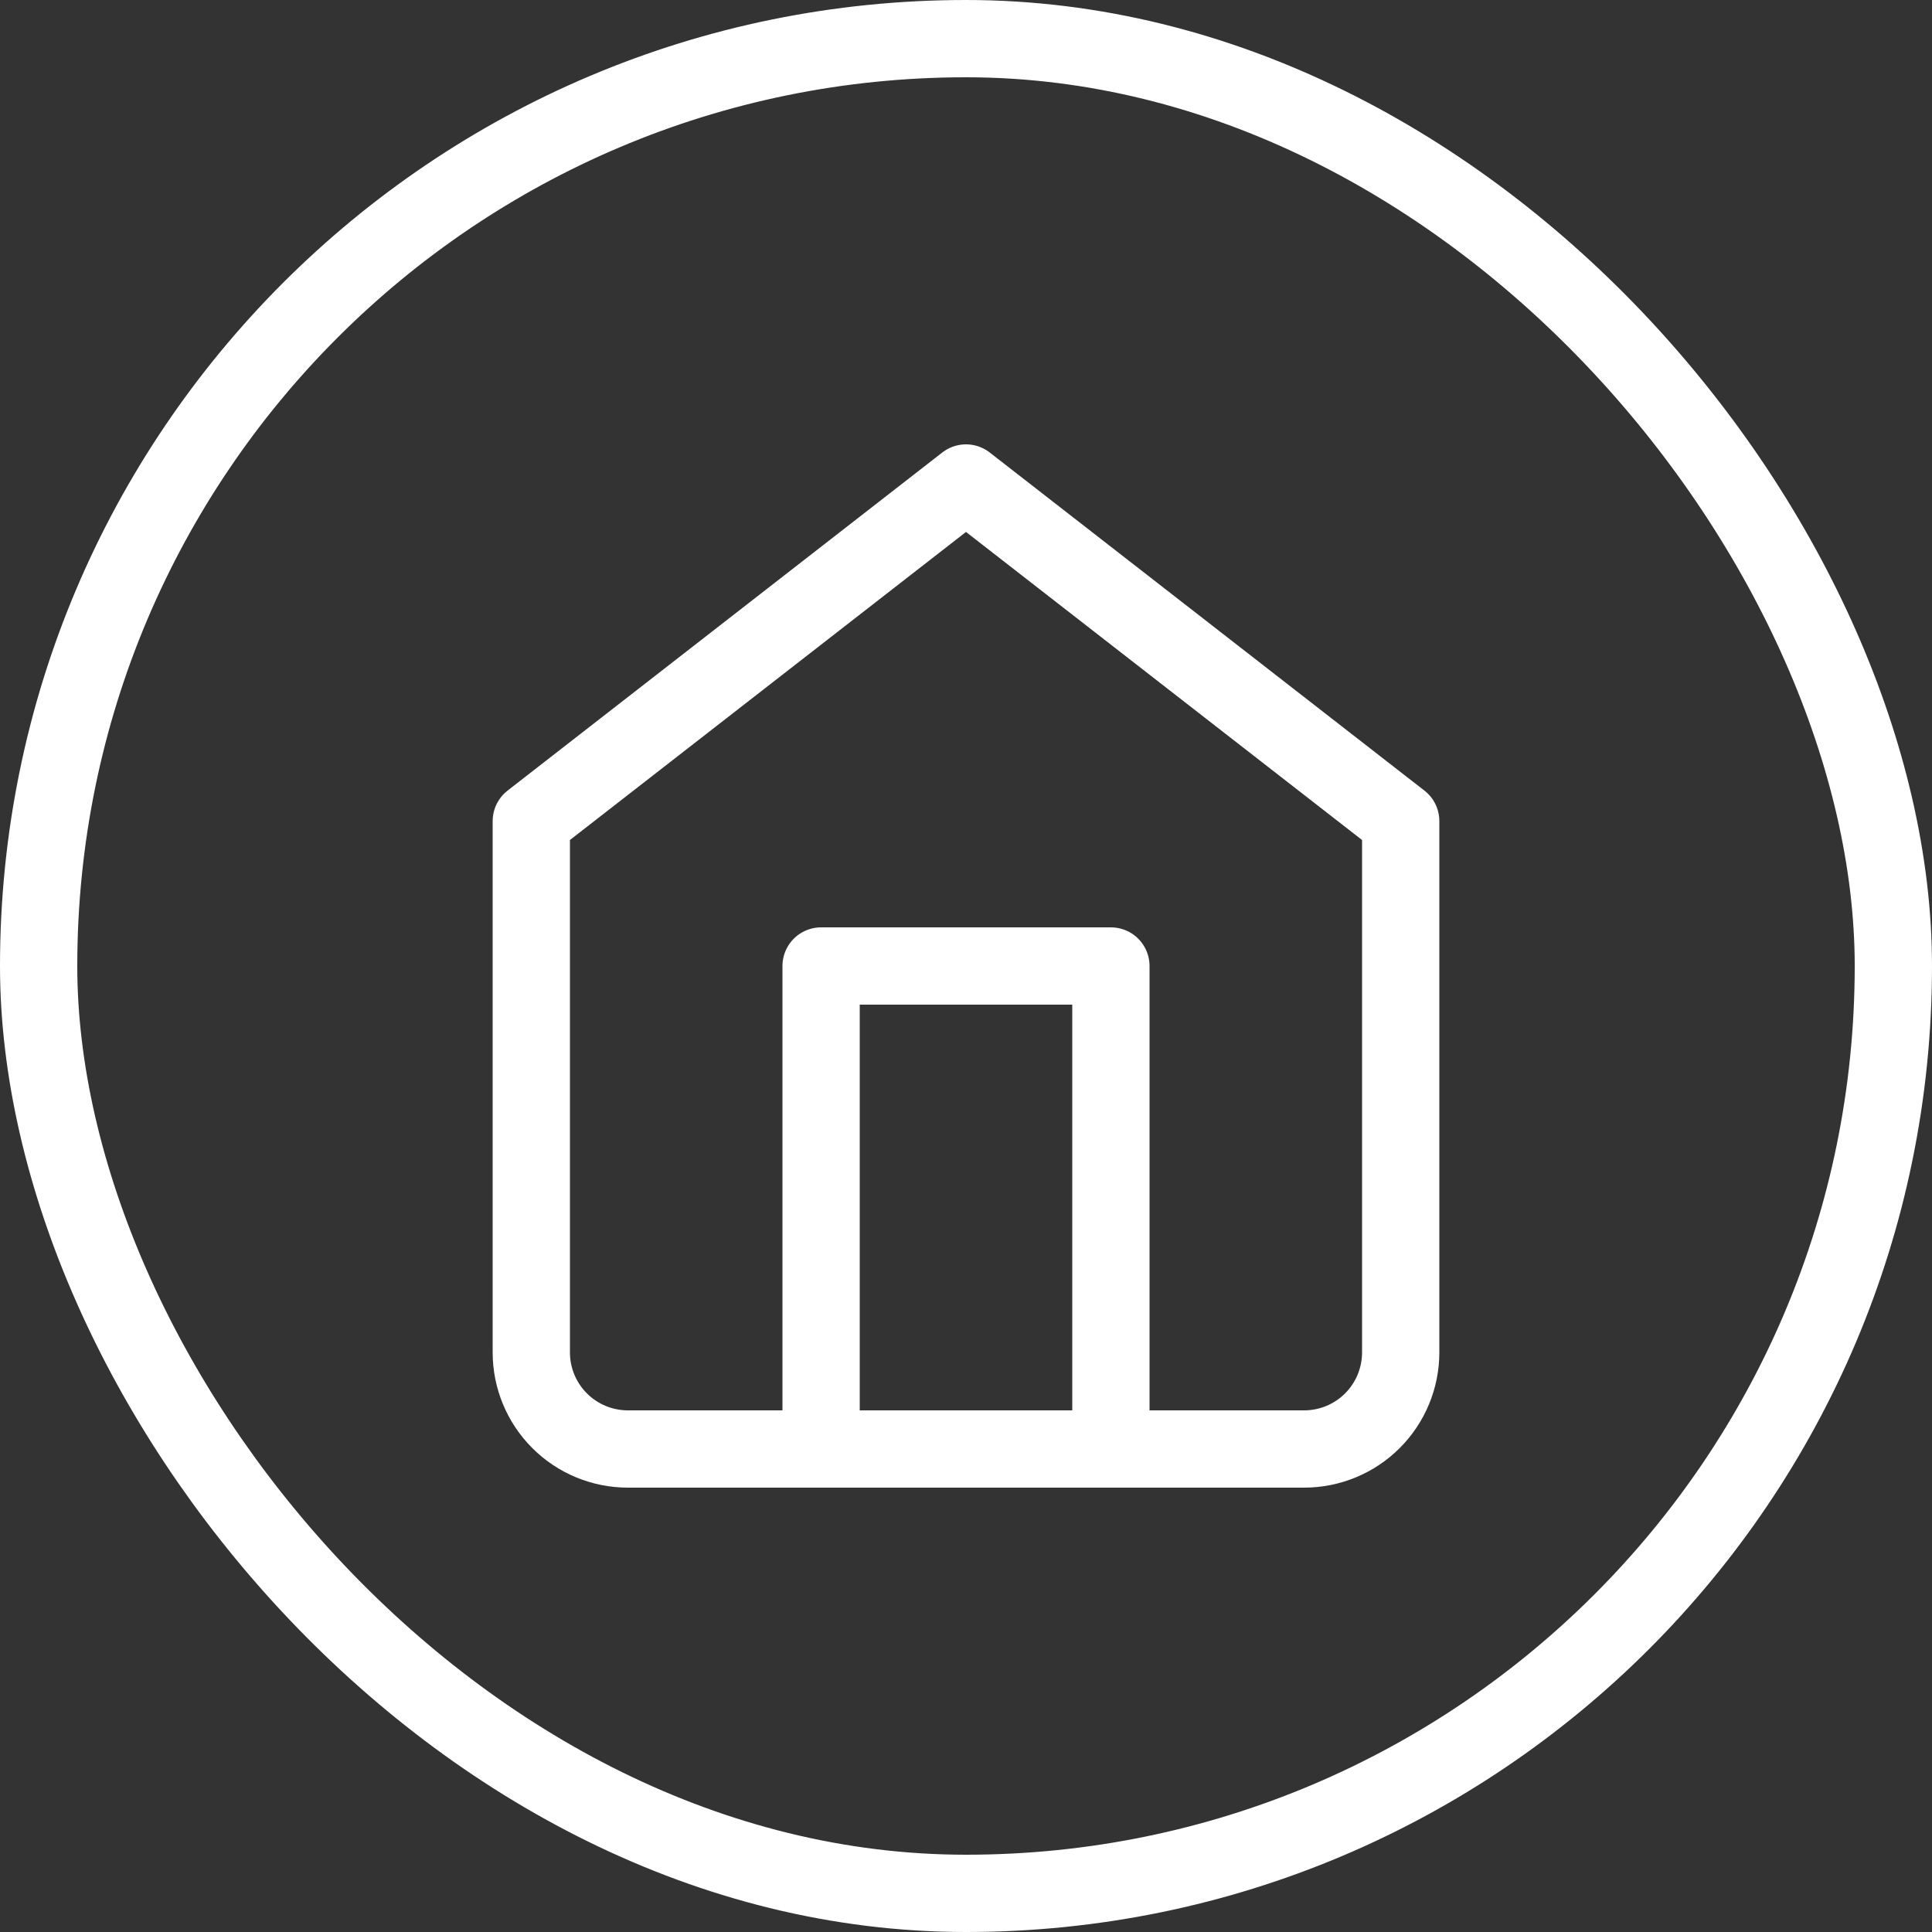 <svg width="50" height="50" viewBox="0 0 50 50" fill="none" xmlns="http://www.w3.org/2000/svg">
<rect x="0" y="0" width="50" height="50" fill="#333333" stroke="none"/>
<rect x="1" y="1" width="48" height="48" rx="24" stroke="white" stroke-width="2"/>
<path d="M13.75 21.25L25 12.5L36.25 21.25V35C36.25 35.663 35.987 36.299 35.518 36.768C35.049 37.237 34.413 37.5 33.75 37.5H16.25C15.587 37.5 14.951 37.237 14.482 36.768C14.013 36.299 13.75 35.663 13.75 35V21.25Z" stroke="white" stroke-width="2" stroke-linecap="round" stroke-linejoin="round"/>
<path d="M21.25 37.5V25H28.75V37.5" stroke="white" stroke-width="2" stroke-linecap="round" stroke-linejoin="round"/>
</svg>
